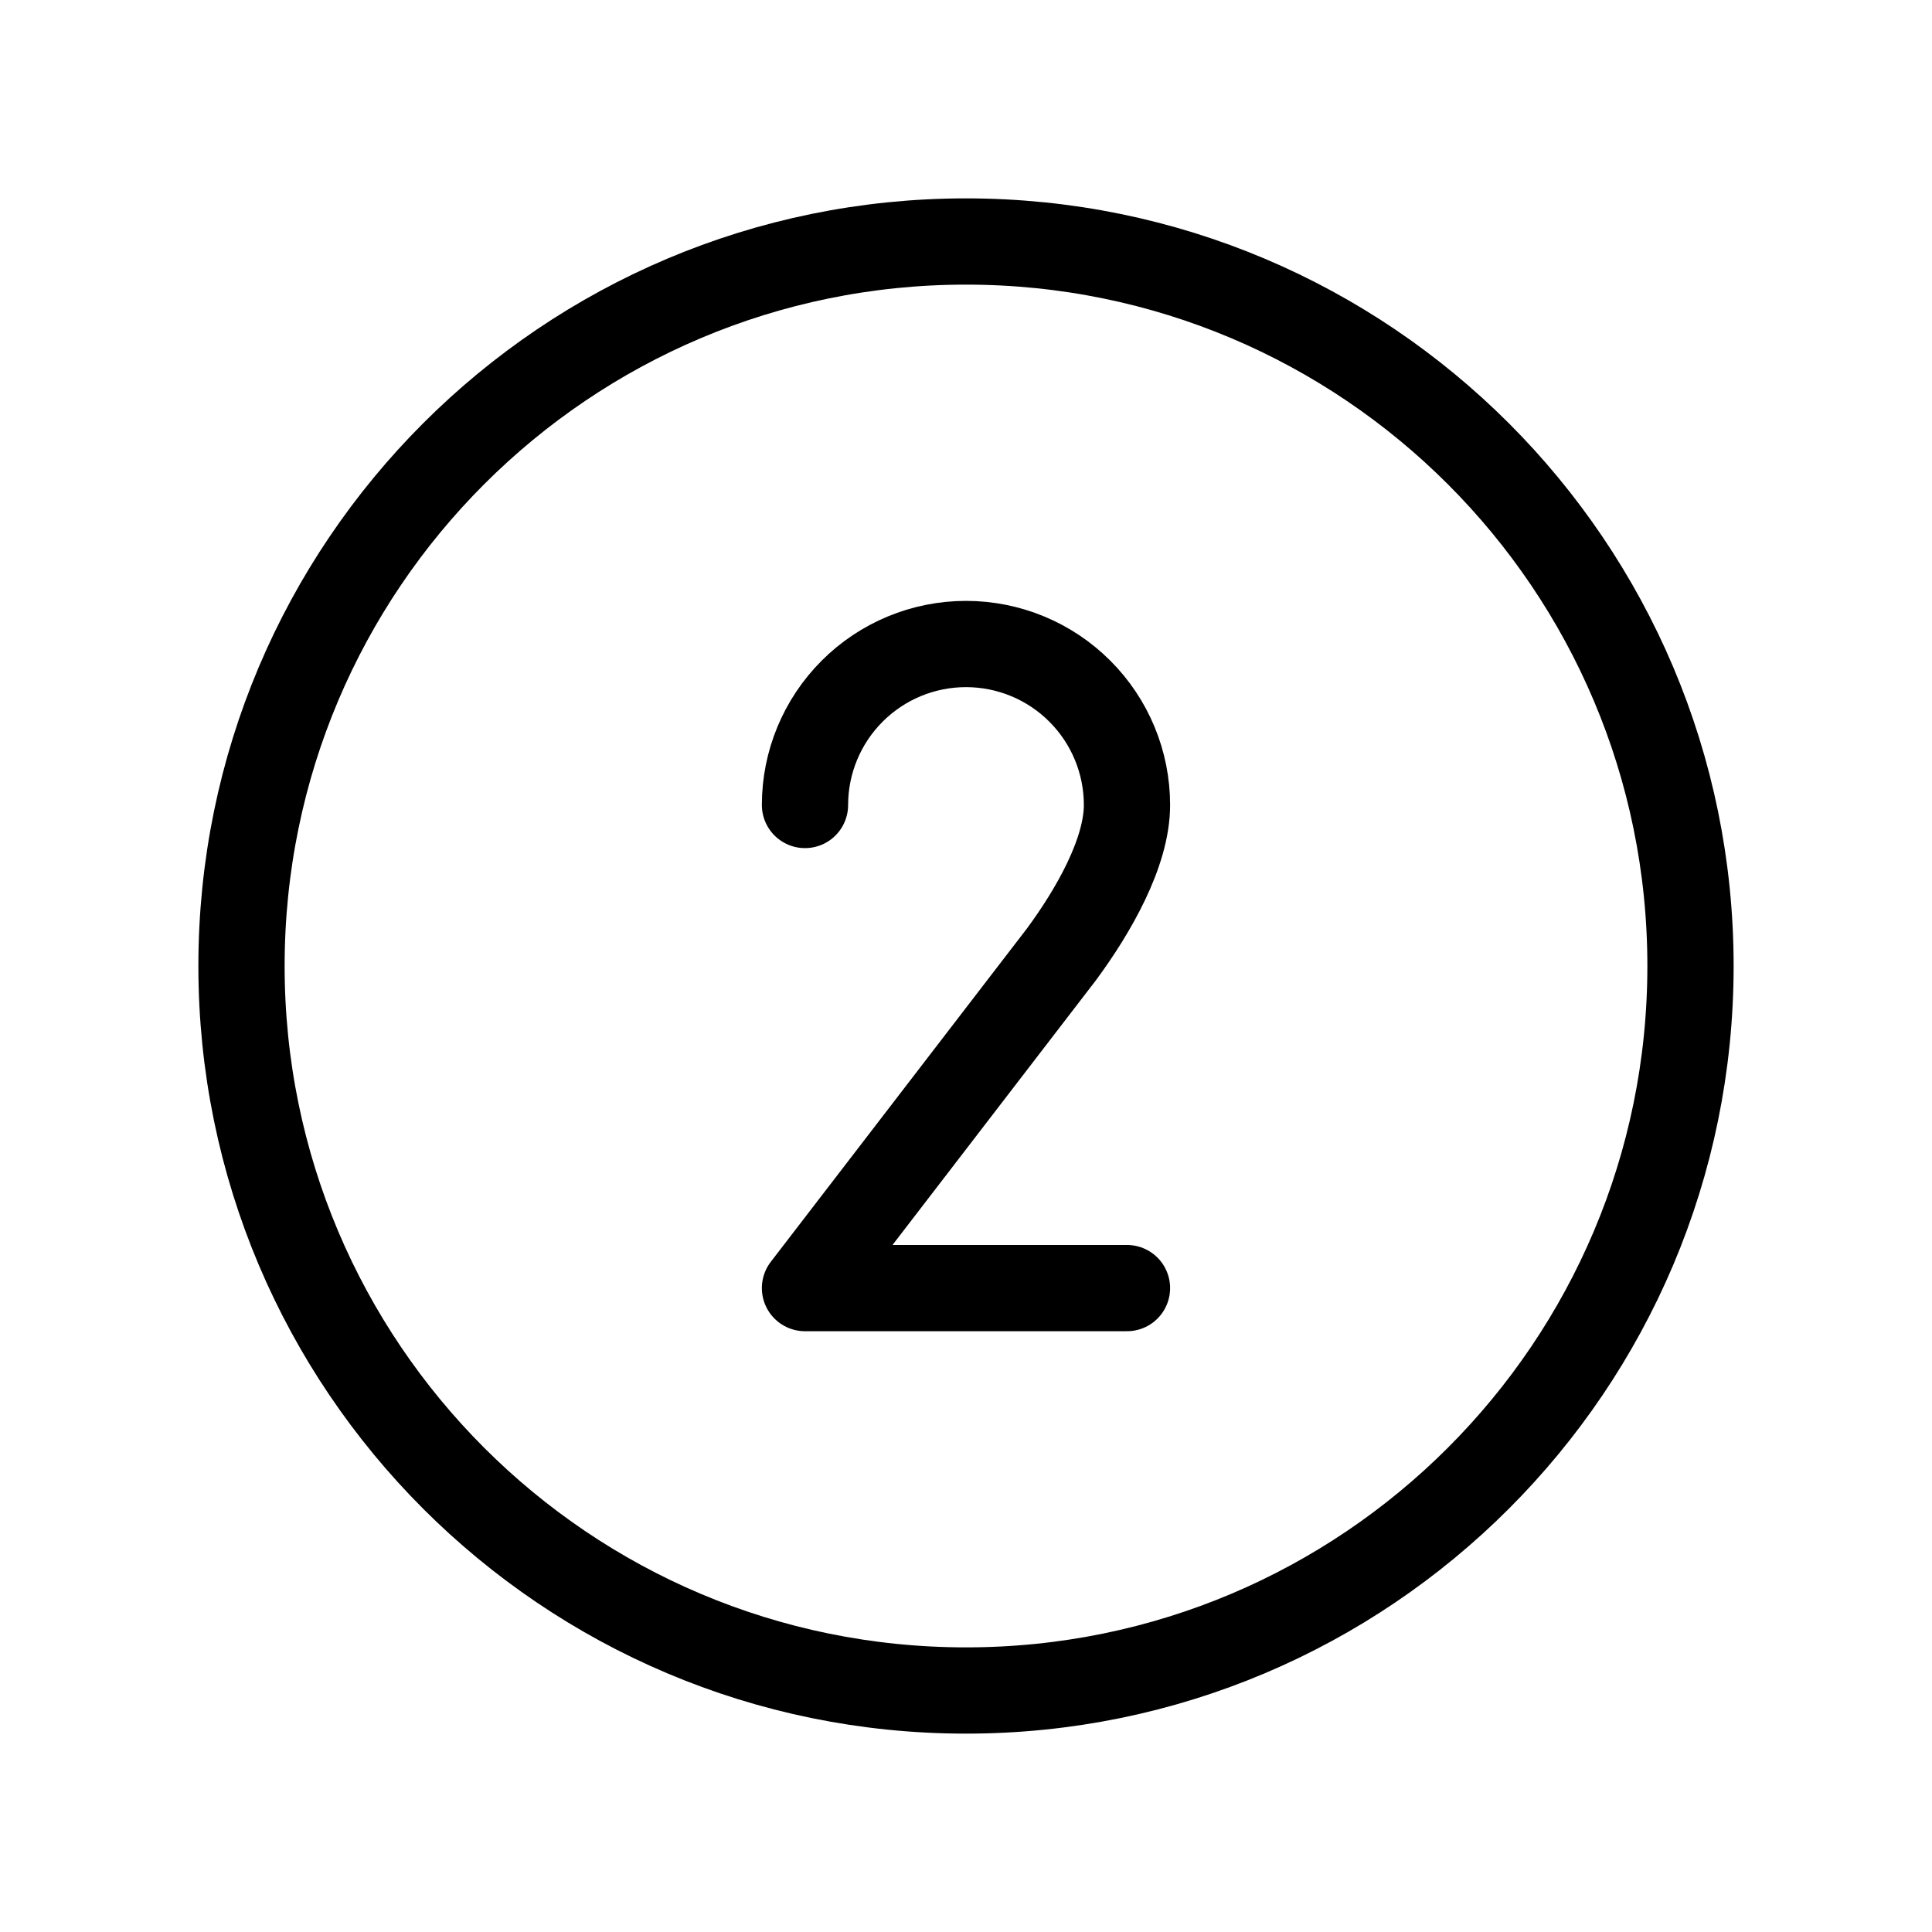 <svg width="56" height="56" viewBox="0 0 56 56" fill="none" xmlns="http://www.w3.org/2000/svg">
<g clip-path="url(#clip0_1862_11685)">
<path d="M23.333 23.333C23.333 22.096 23.825 20.909 24.7 20.034C25.575 19.158 26.762 18.667 28 18.667C29.237 18.667 30.424 19.158 31.299 20.034C32.175 20.909 32.666 22.096 32.666 23.333C32.666 24.712 31.693 26.409 30.762 27.669L23.333 37.336H32.666" stroke="black" stroke-width="2.5" stroke-linecap="round" stroke-linejoin="round"/>
<path d="M28 49C39.598 49 49 39.598 49 28C49 16.402 39.598 7 28 7C16.402 7 7 16.402 7 28C7 39.598 16.402 49 28 49Z" stroke="black" stroke-width="2.5" stroke-linecap="round" stroke-linejoin="round"/>
</g>
<defs>
<clipPath id="clip0_1862_11685">
<rect width="56" height="56" fill="white"/>
</clipPath>
</defs>
</svg>
